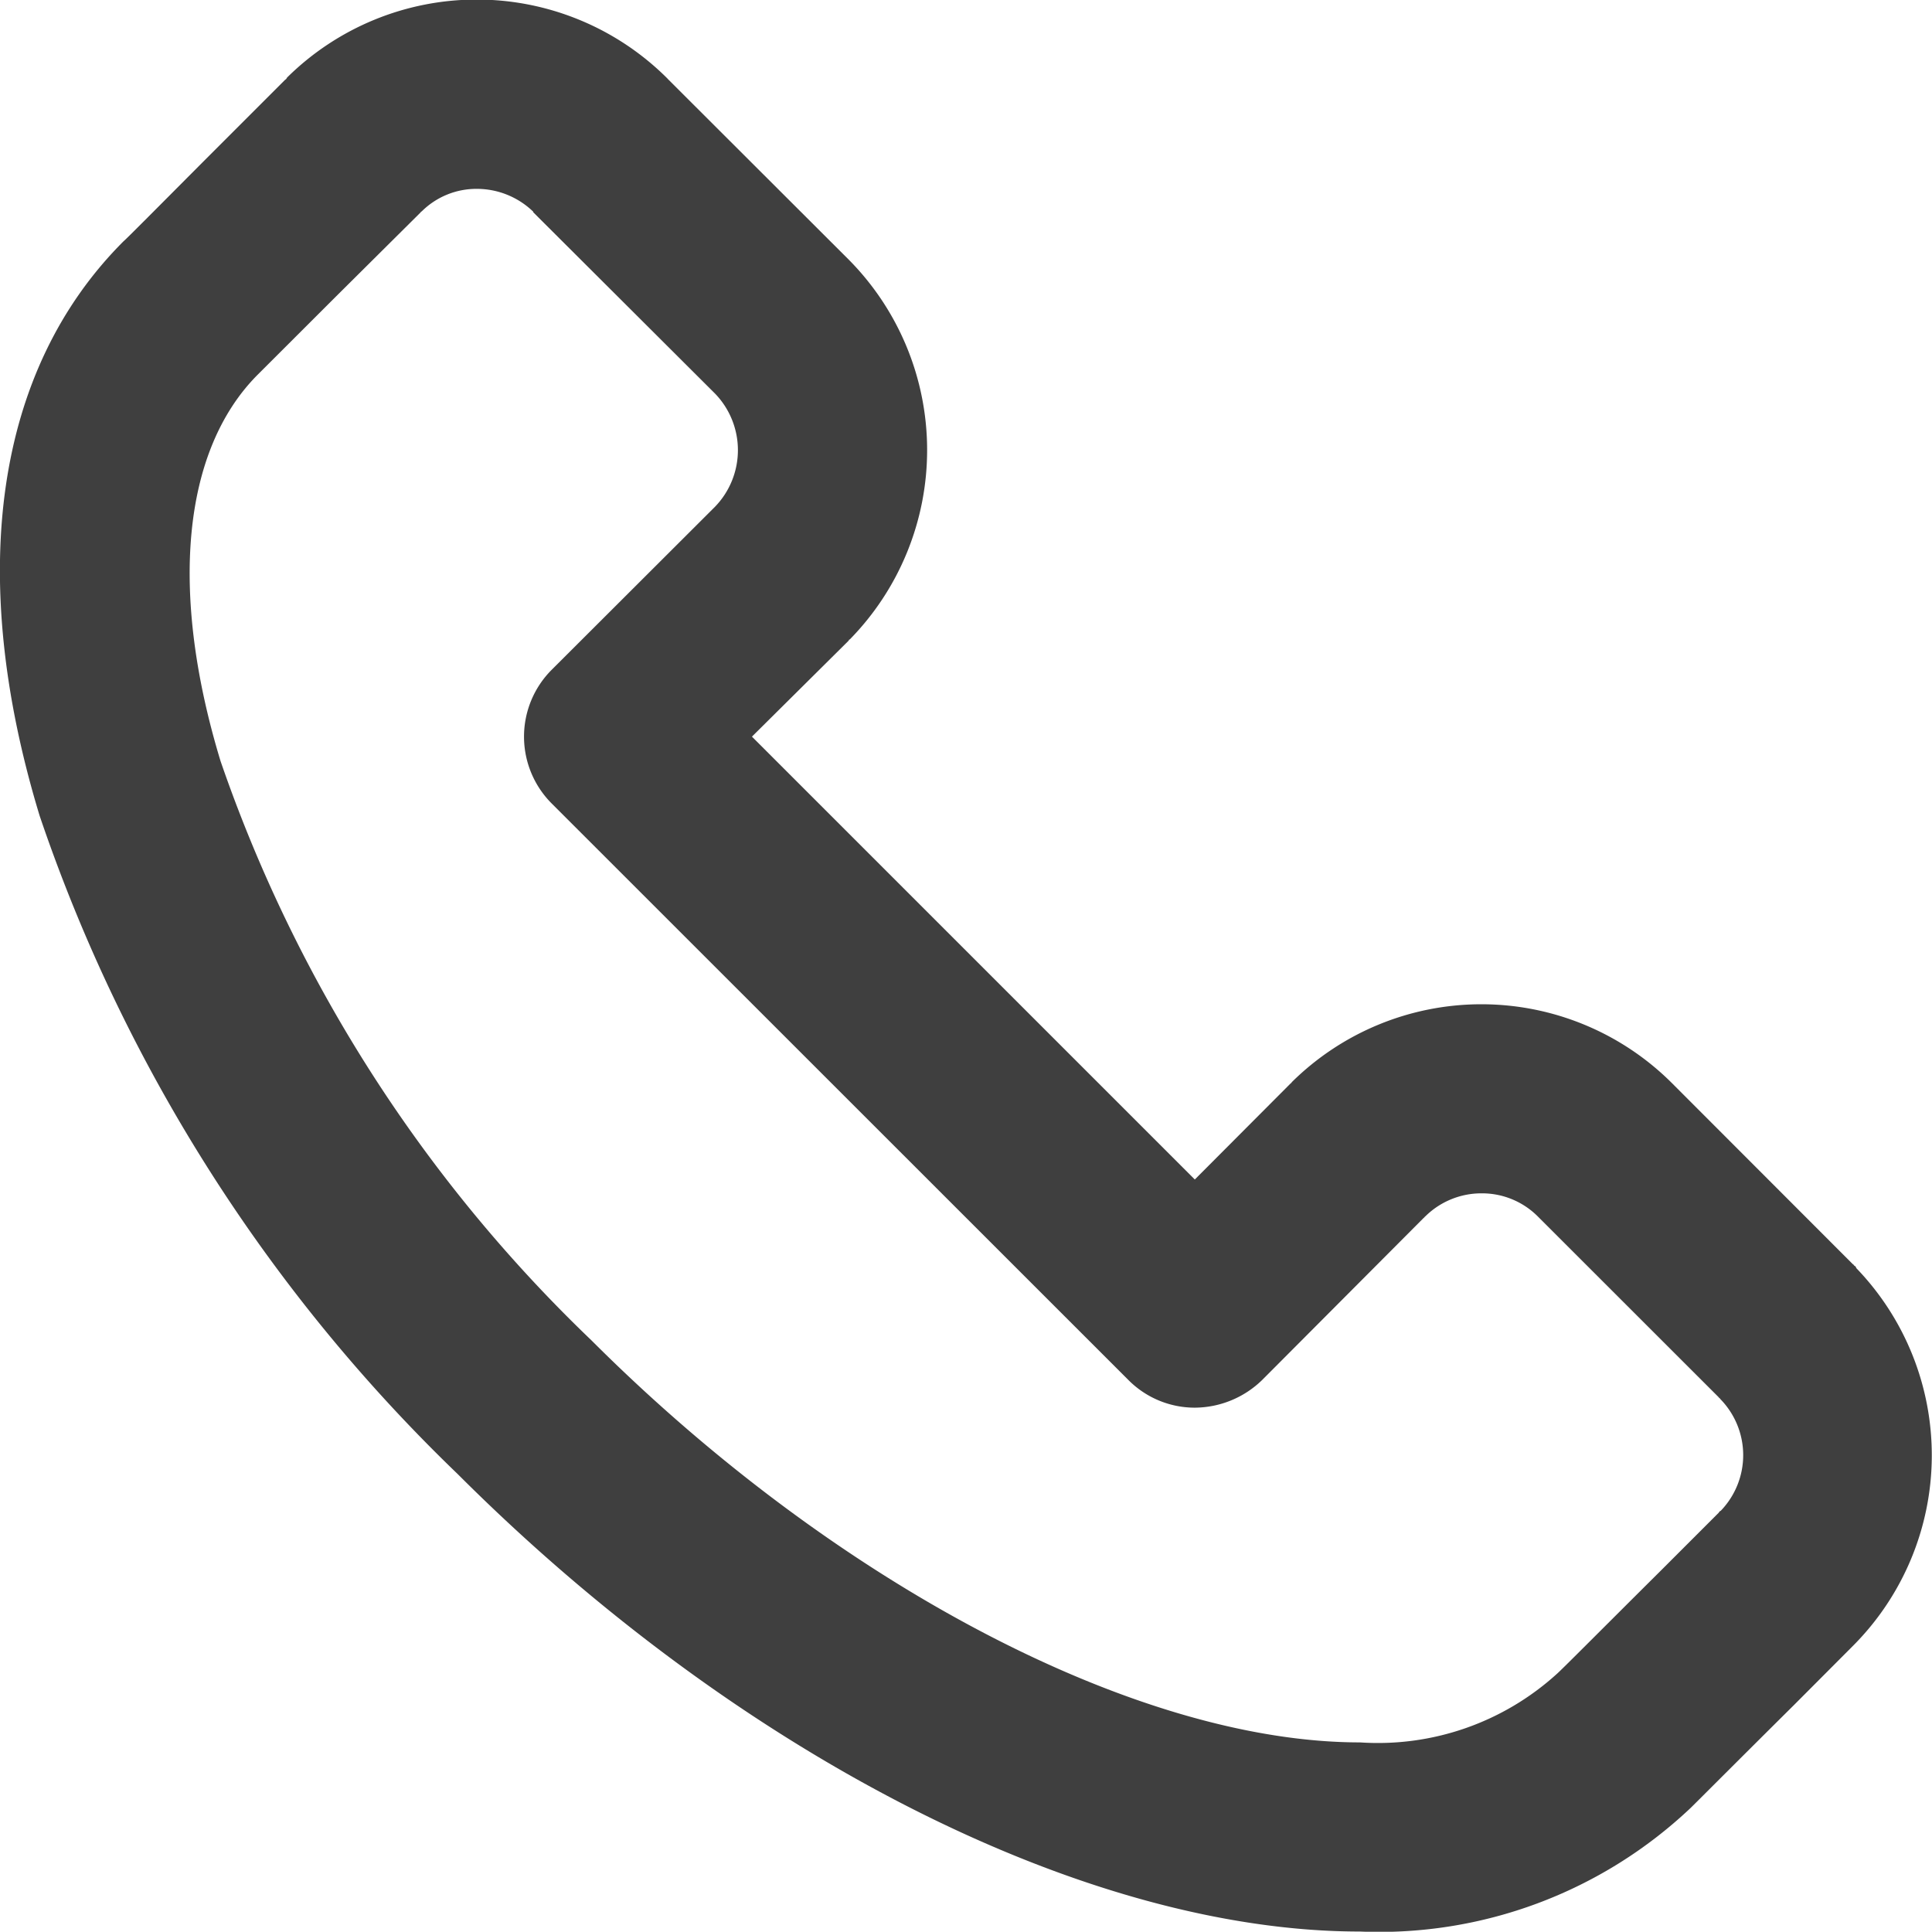<svg xmlns="http://www.w3.org/2000/svg" width="20.94" height="20.937" viewBox="0 0 20.94 20.937">
  <defs>
    <style>
      .cls-1 {
        fill: #3f3f3f;
        fill-rule: evenodd;
      }
    </style>
  </defs>
  <path id="形状_11" data-name="形状 11" class="cls-1" d="M1655.7,44.194a0.036,0.036,0,0,1-.02-0.018,0.054,0.054,0,0,1-.01-0.007l-1.96-1.962a2.923,2.923,0,0,0-4.12-.008s0,0.007-.01.011l-1.04,1.043-4.8-4.8,1.05-1.042a0.01,0.01,0,0,1,.01-0.011,2.932,2.932,0,0,0-.01-4.116l-1.96-1.957a0.1,0.1,0,0,0-.01-0.011,2.923,2.923,0,0,0-4.12-.005,0.043,0.043,0,0,1-.02.023l-0.9.9c-0.47.472-.83,0.835-0.85,0.849-1.39,1.388-1.71,3.6-.91,6.229a17.855,17.855,0,0,0,4.53,7.133c3.06,3.059,6.81,4.959,9.78,4.959a4.916,4.916,0,0,0,3.58-1.336c0.02-.018.52-0.52,1.12-1.115l0.65-.652v0a2.924,2.924,0,0,0,.03-4.087A0.128,0.128,0,0,0,1655.7,44.194Zm-1.46,2.65a0.034,0.034,0,0,0-.02.019l-0.64.64c-0.59.586-1.08,1.08-1.12,1.112a2.885,2.885,0,0,1-2.13.739c-2.41,0-5.68-1.71-8.33-4.358a15.818,15.818,0,0,1-4.02-6.279c-0.56-1.844-.41-3.368.4-4.184l0.85-.849,0.92-.914s0-.006.01-0.009a0.841,0.841,0,0,1,.6-0.245,0.879,0.879,0,0,1,.61.248V32.77l1.97,1.965a0.882,0.882,0,0,1,0,1.226h0l-1.77,1.767a1.025,1.025,0,0,0,0,1.45l6.25,6.248a1.013,1.013,0,0,0,.72.3,1.054,1.054,0,0,0,.73-0.3l1.75-1.756c0.01-.006.01-0.013,0.02-0.019a0.864,0.864,0,0,1,.61-0.248,0.853,0.853,0,0,1,.61.253l1.96,1.959v0.005c0.01,0,.01,0,0.01.007A0.869,0.869,0,0,1,1654.24,46.844Z" transform="translate(-1635.59 -30.469)"/>
</svg>
